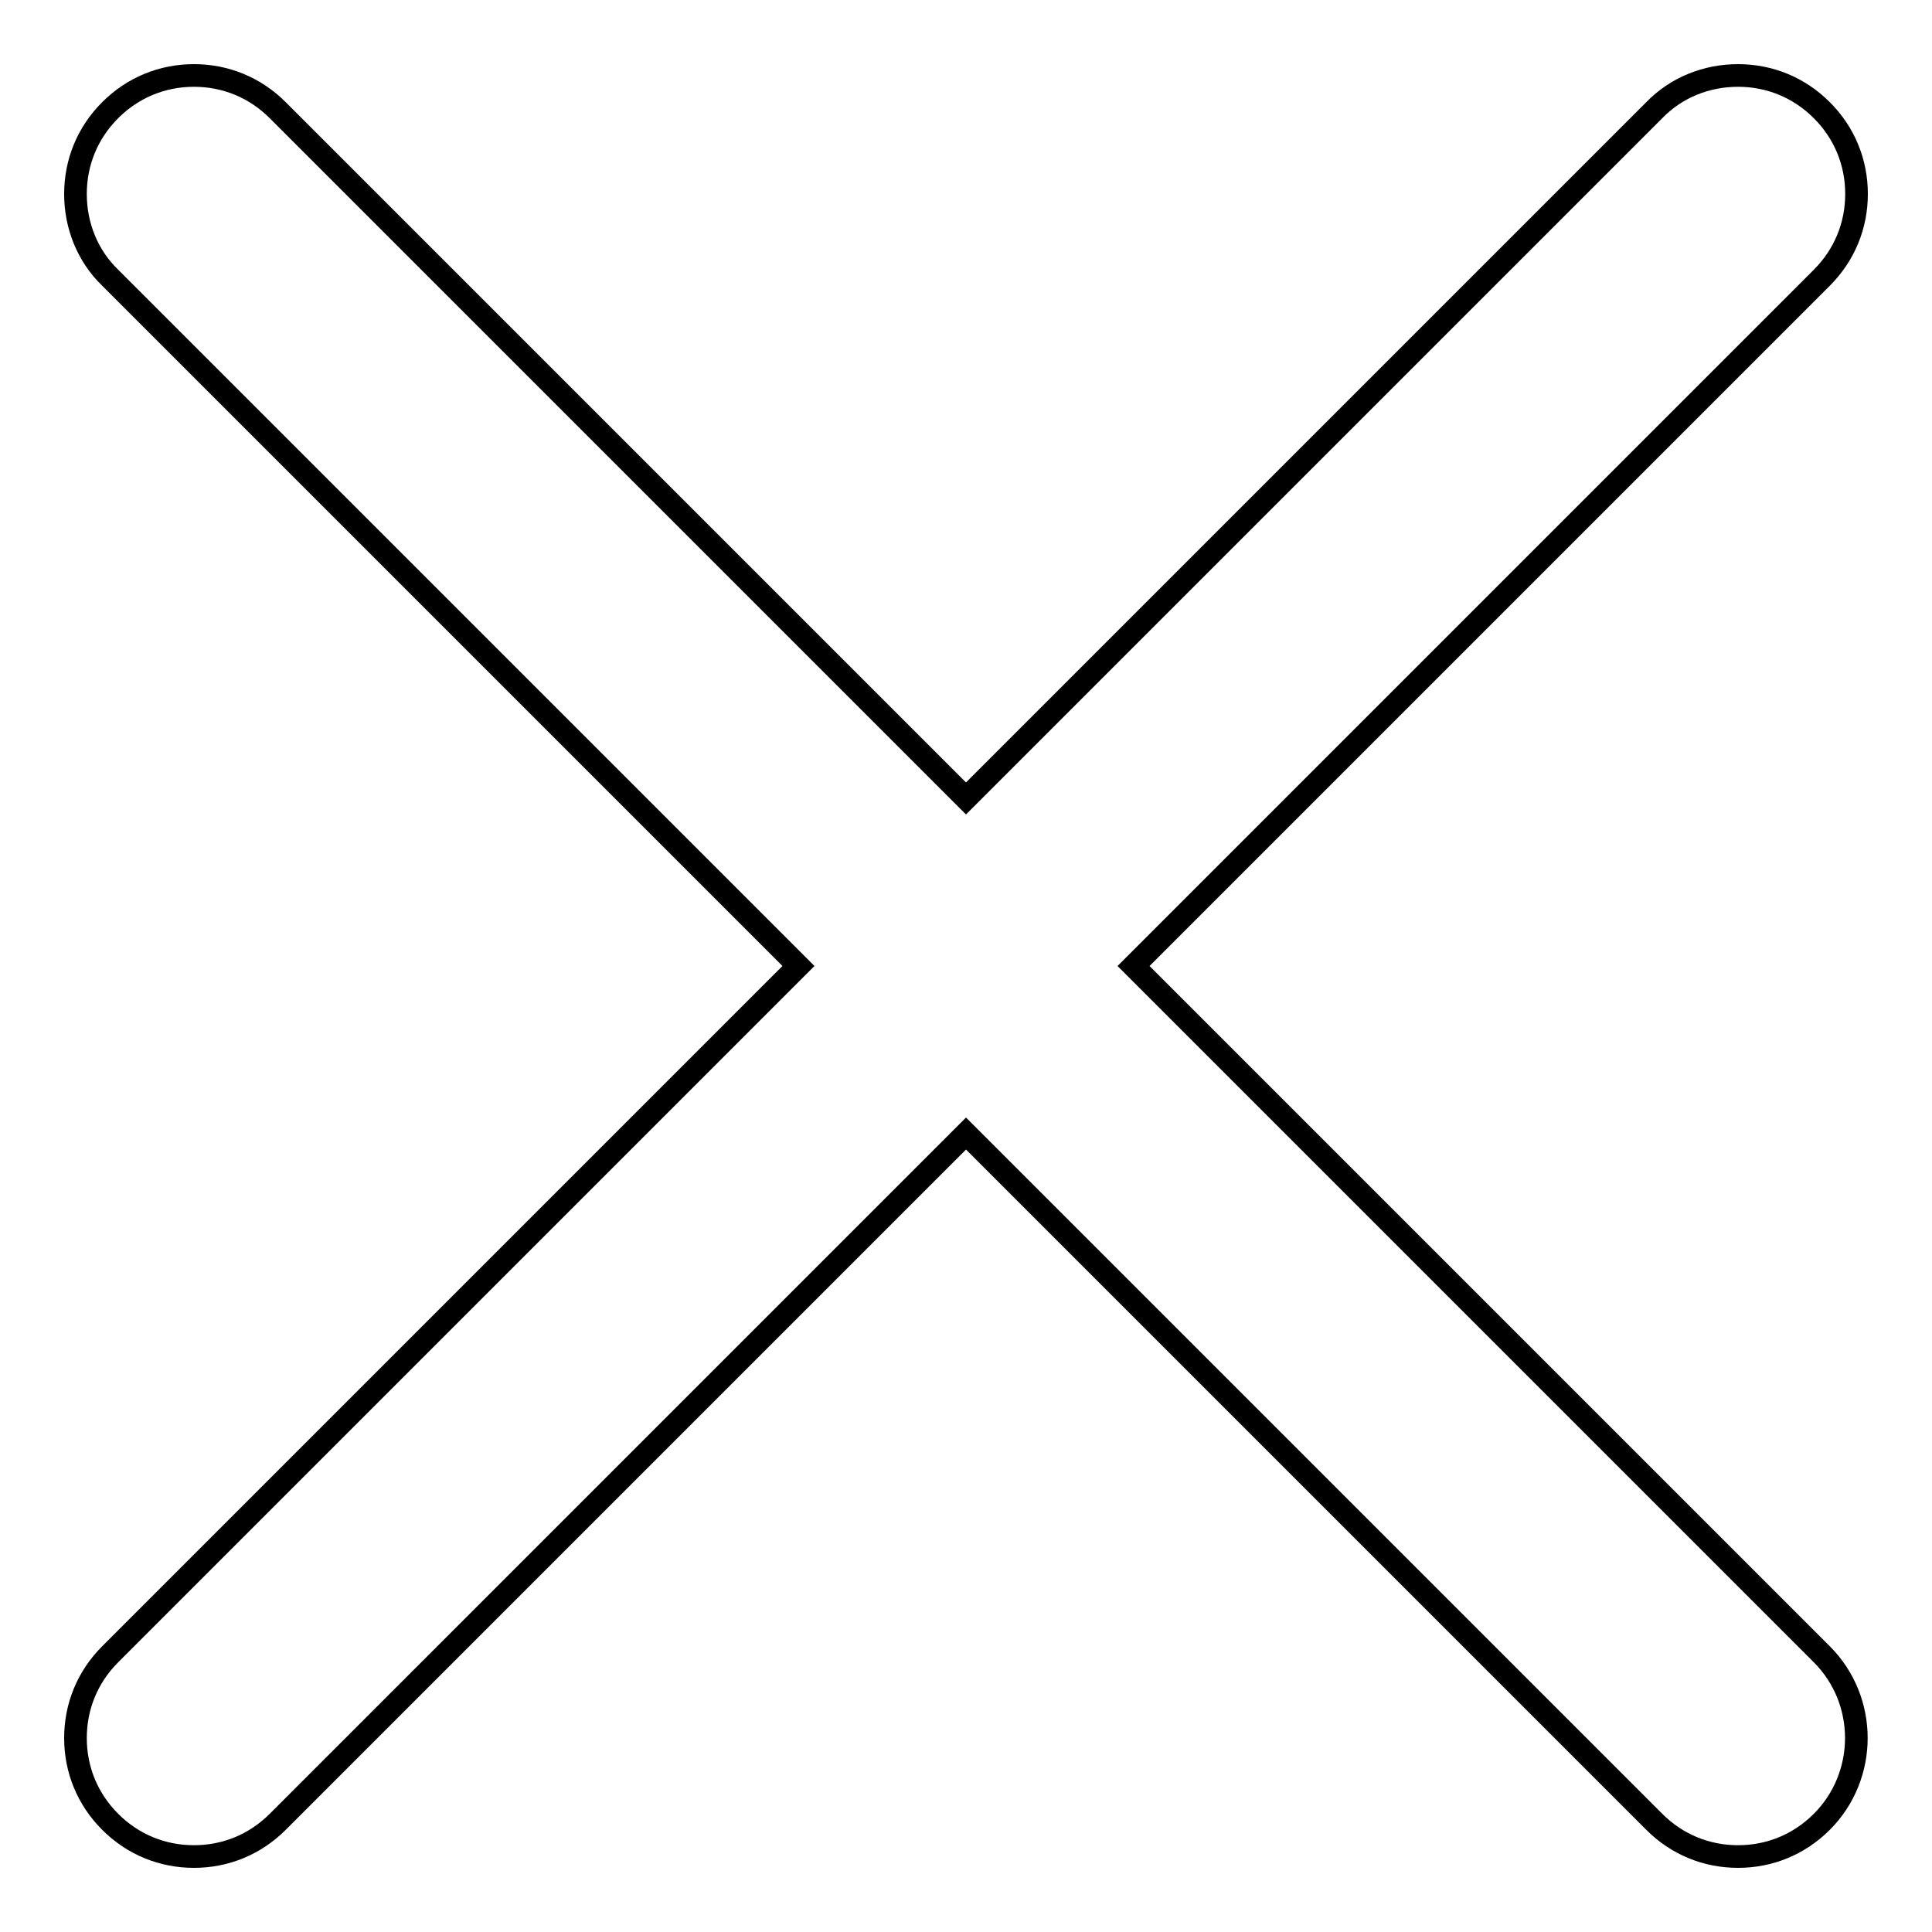 <?xml version="1.0" encoding="utf-8"?>
<!-- Svg Vector Icons : http://www.onlinewebfonts.com/icon -->
<!DOCTYPE svg PUBLIC "-//W3C//DTD SVG 1.1//EN" "http://www.w3.org/Graphics/SVG/1.1/DTD/svg11.dtd">
<svg version="1.1" xmlns="http://www.w3.org/2000/svg" xmlns:xlink="http://www.w3.org/1999/xlink" x="0px" y="0px" viewBox="0 0 256 256" enable-background="new 0 0 256 256" xml:space="preserve">
<g> <path stroke-width="3" fill-opacity="0" stroke="#000000"  d="M241.4,219.2L150.2,128l91.2-91.2c3-3,4.6-6.9,4.6-11.1c0-4.2-1.6-8.1-4.6-11.1c-3-3-6.9-4.6-11.1-4.6 c-4.2,0-8.2,1.6-11.1,4.6L128,105.8L36.8,14.6c-3-3-6.9-4.6-11.1-4.6c-4.2,0-8.1,1.6-11.1,4.6c-3,3-4.6,6.9-4.6,11.1 c0,4.2,1.6,8.2,4.6,11.1l91.2,91.2l-91.2,91.2c-3,3-4.6,6.9-4.6,11.1c0,4.2,1.6,8.1,4.6,11.1c3,3,6.9,4.6,11.1,4.6 c4.2,0,8.1-1.6,11.1-4.6l91.2-91.2l91.2,91.2c3,3,6.9,4.6,11.1,4.6c4.2,0,8.1-1.6,11.1-4.6C247.5,235.3,247.5,225.3,241.4,219.2 L241.4,219.2z"/></g>
</svg>